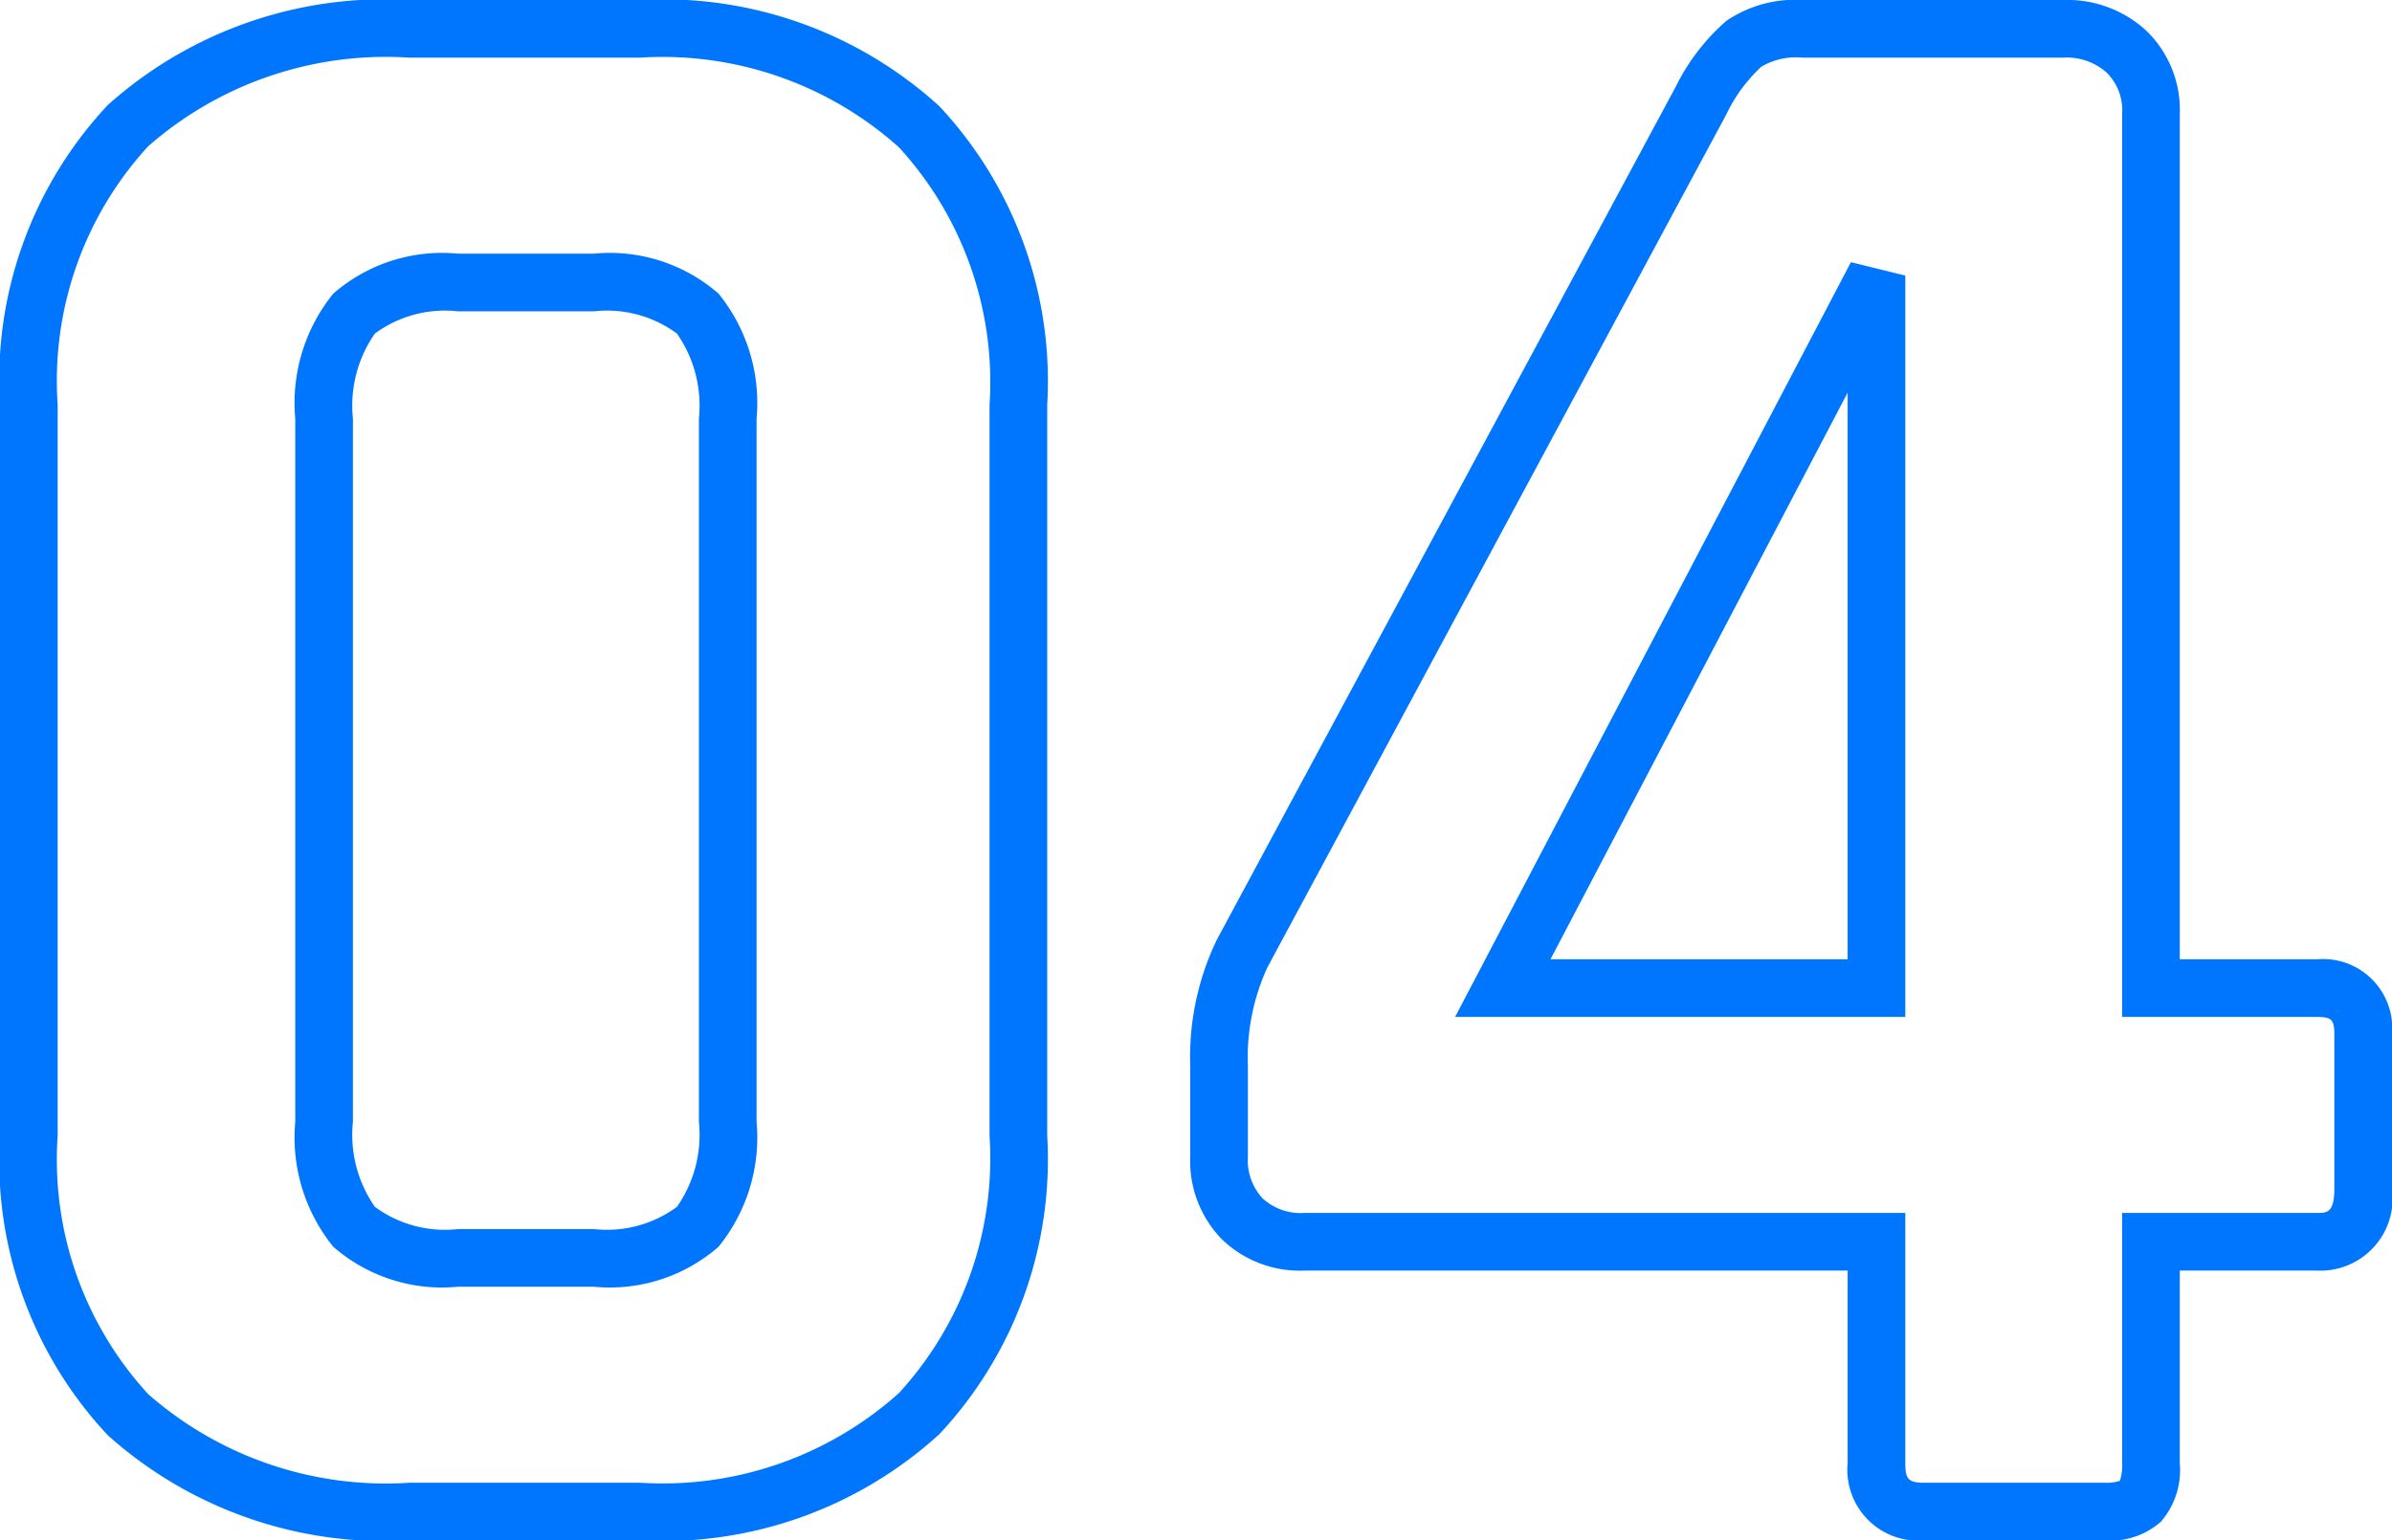 <svg xmlns="http://www.w3.org/2000/svg" width="41.48" height="26.72" viewBox="0 0 41.48 26.72">
  <path id="_04_-_アウトライン" data-name="04 - アウトライン" d="M38.12.5H35A1.231,1.231,0,0,1,33.66-.84V-4.18H24.24a1.947,1.947,0,0,1-1.434-.546A1.947,1.947,0,0,1,22.26-6.16V-7.72a4.7,4.7,0,0,1,.458-2.193l7.965-14.81a3.647,3.647,0,0,1,.873-1.134,2.116,2.116,0,0,1,1.324-.363H37.4a2.019,2.019,0,0,1,1.445.538,1.908,1.908,0,0,1,.575,1.442V-9.58H41.8a1.2,1.2,0,0,1,1.3,1.3V-5.6a1.253,1.253,0,0,1-1.3,1.42H39.42V-.84A1.37,1.37,0,0,1,39.094.174,1.31,1.31,0,0,1,38.12.5ZM31.559-24.24,23.6-9.443a3.736,3.736,0,0,0-.34,1.723v1.56a.975.975,0,0,0,.254.726.975.975,0,0,0,.726.254H34.66V-.84c0,.283.057.34.34.34h3.12a.713.713,0,0,0,.262-.034A.87.87,0,0,0,38.42-.84V-5.18H41.8c.168,0,.3,0,.3-.42V-8.28c0-.252-.048-.3-.3-.3H38.42V-24.24a.924.924,0,0,0-.265-.718,1.041,1.041,0,0,0-.755-.262H32.88a1.184,1.184,0,0,0-.716.157A2.7,2.7,0,0,0,31.559-24.24ZM12.72.5h-4A7.2,7.2,0,0,1,3.491-1.322,6.966,6.966,0,0,1,1.62-6.52V-19.2a6.966,6.966,0,0,1,1.871-5.2A7.2,7.2,0,0,1,8.72-26.22h4a7.1,7.1,0,0,1,5.191,1.844A6.98,6.98,0,0,1,19.78-19.2V-6.52a6.98,6.98,0,0,1-1.869,5.176A7.1,7.1,0,0,1,12.72.5Zm-4-25.72a6.248,6.248,0,0,0-4.531,1.538A6.015,6.015,0,0,0,2.62-19.2V-6.52A6.015,6.015,0,0,0,4.189-2.038,6.248,6.248,0,0,0,8.72-.5h4a6.142,6.142,0,0,0,4.489-1.556A6.027,6.027,0,0,0,18.78-6.52V-19.2a6.027,6.027,0,0,0-1.571-4.464A6.142,6.142,0,0,0,12.72-25.22ZM11.92-3.9H9.56A2.868,2.868,0,0,1,7.4-4.593,3.009,3.009,0,0,1,6.74-6.76v-12.2a3.009,3.009,0,0,1,.66-2.167,2.868,2.868,0,0,1,2.16-.693h2.36a2.868,2.868,0,0,1,2.16.693,3.009,3.009,0,0,1,.66,2.167v12.2a3.009,3.009,0,0,1-.66,2.167A2.868,2.868,0,0,1,11.92-3.9ZM9.56-20.82a2.045,2.045,0,0,0-1.44.387,2.186,2.186,0,0,0-.38,1.473v12.2a2.186,2.186,0,0,0,.38,1.473A2.045,2.045,0,0,0,9.56-4.9h2.36a2.045,2.045,0,0,0,1.44-.387,2.186,2.186,0,0,0,.38-1.473v-12.2a2.186,2.186,0,0,0-.38-1.473,2.045,2.045,0,0,0-1.44-.387ZM34.66-8.58H26.853l6.864-13.092.943.232Zm-6.153-1H33.66v-9.829Z" transform="translate(-1.62 26.22)" fill="#0076ff"/>
</svg>
